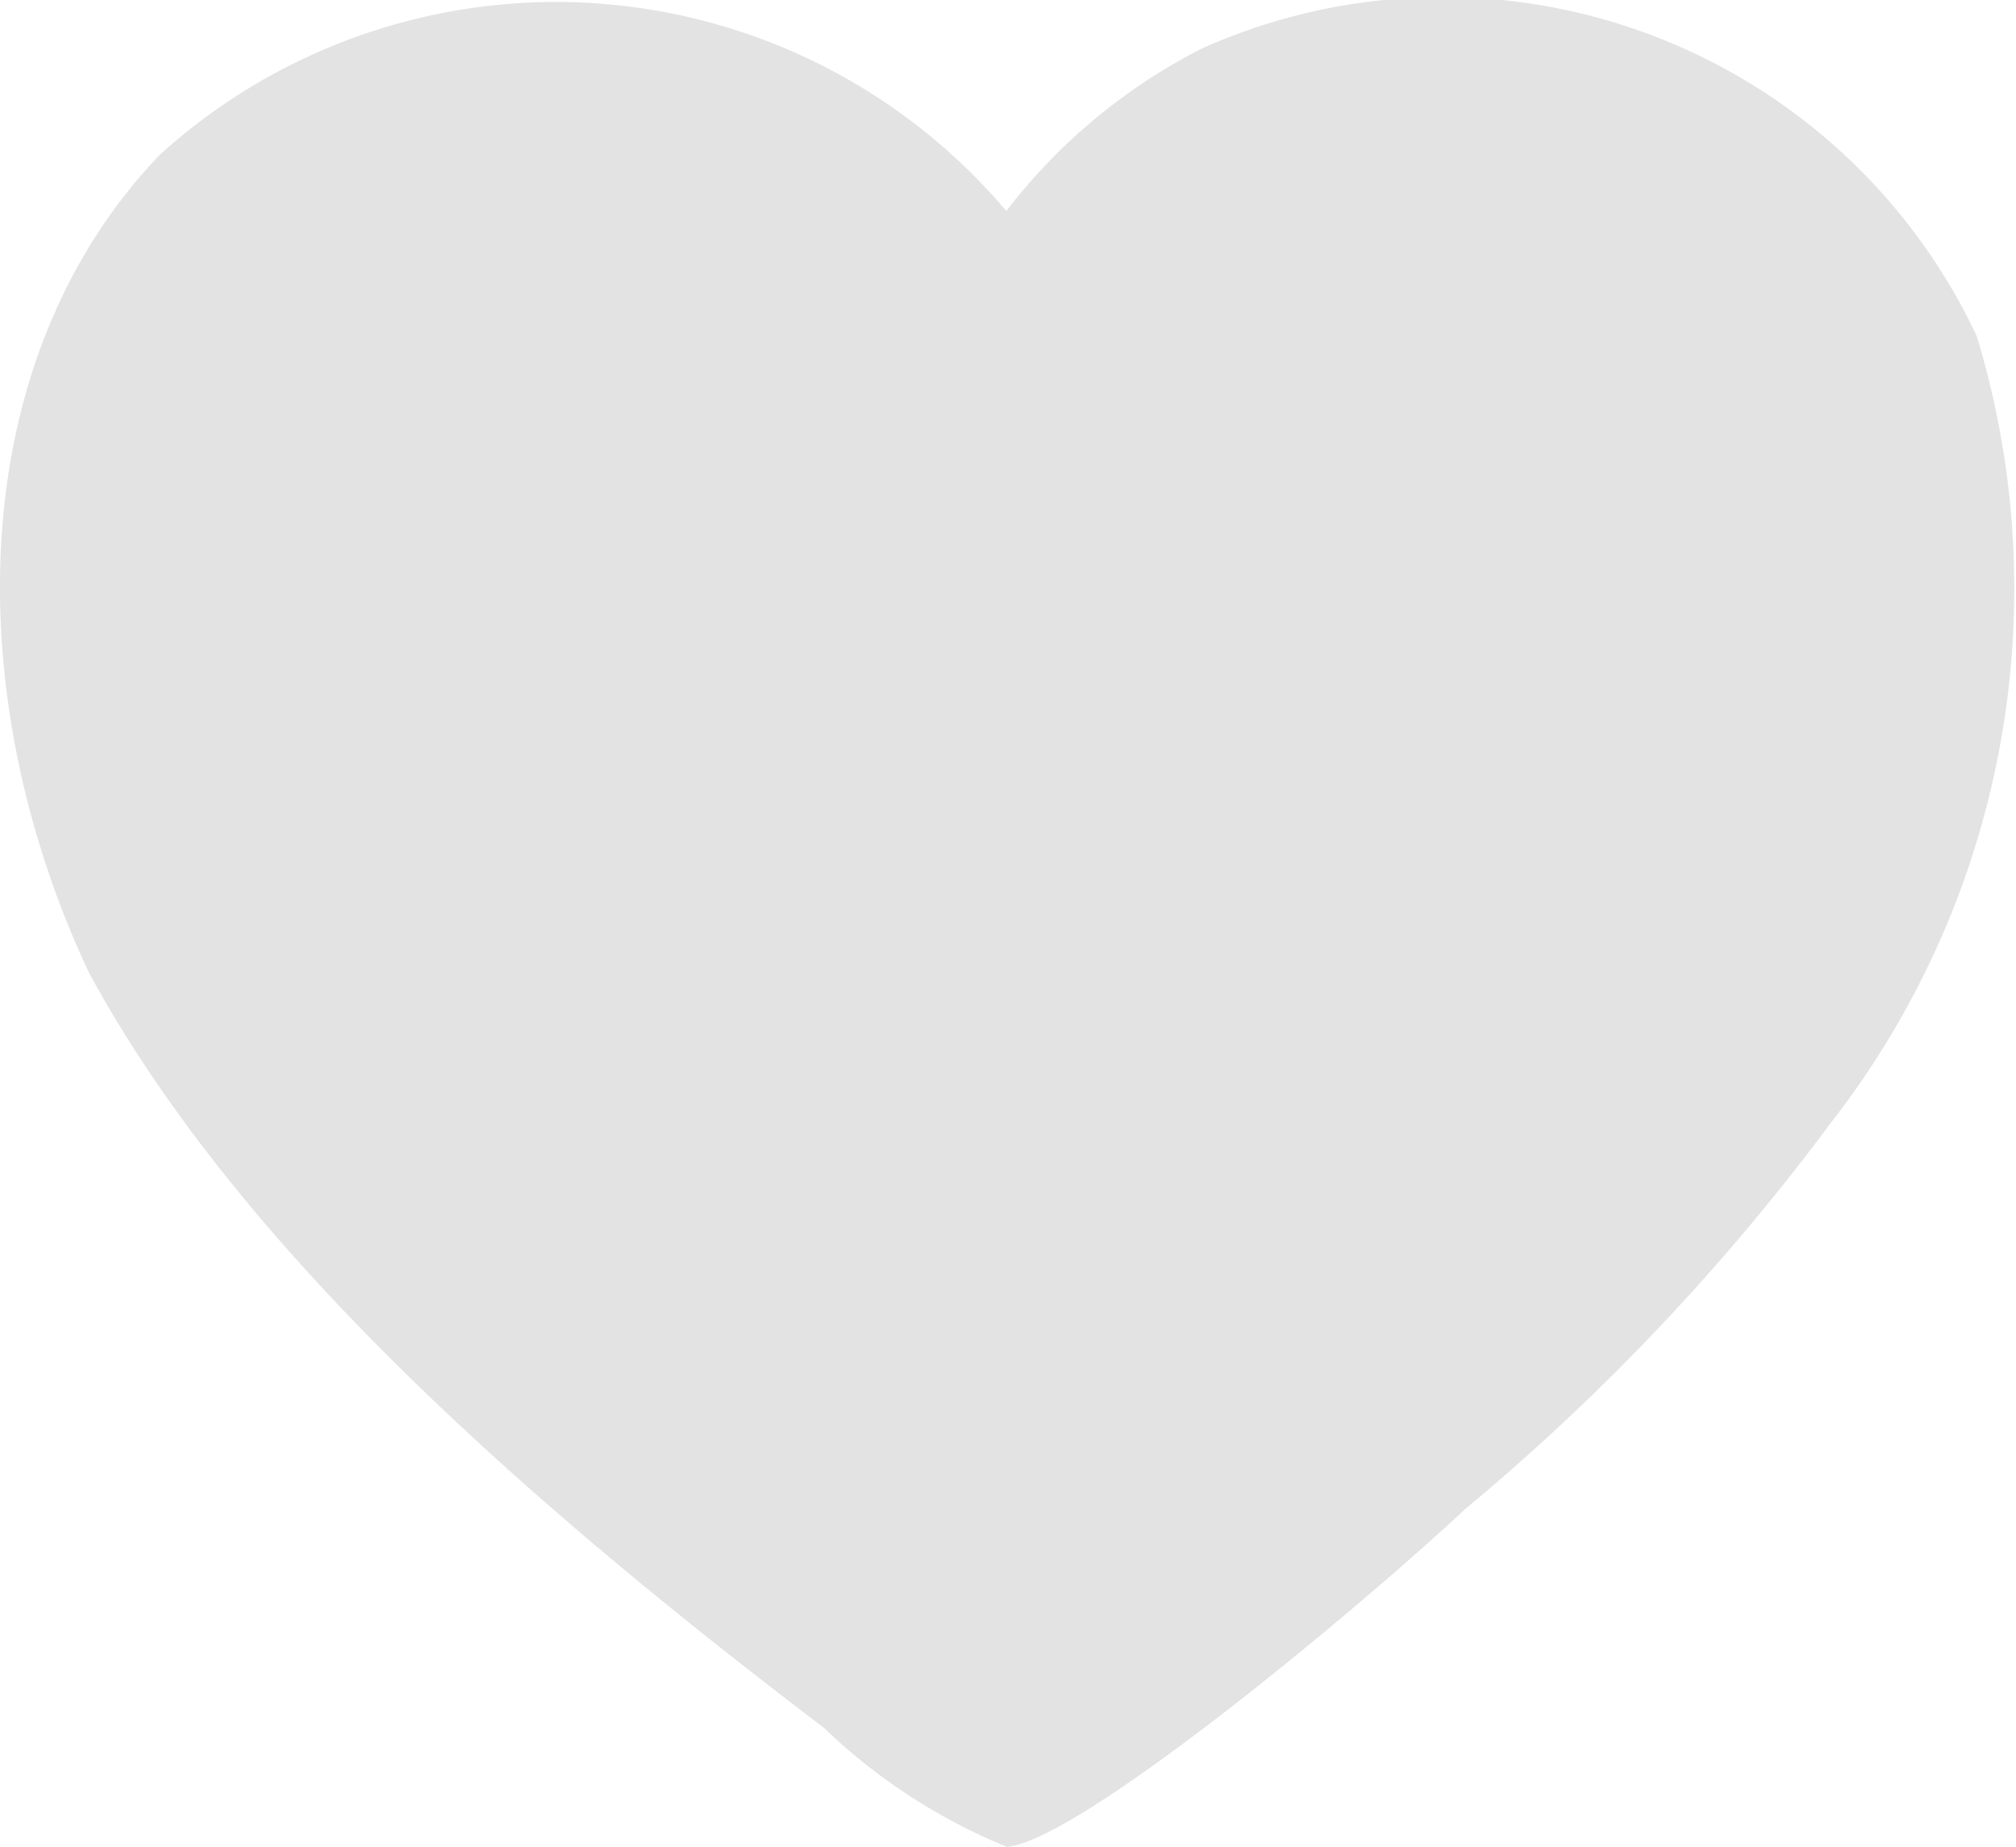<svg xmlns="http://www.w3.org/2000/svg" width="29.048" height="26.608" viewBox="0 0 29.048 26.608">
  <path id="heart" d="M28.482,6.352A12.52,12.52,0,0,1,26.37,17.7a32.083,32.083,0,0,1-5.248,5.542c-1.727,1.607-5.59,4.787-6.614,4.875A8.377,8.377,0,0,1,11.869,26.4c-4.038-3.069-8.385-6.8-10.59-10.883C-.568,11.594-.571,6.747,2.3,3.743a8.5,8.5,0,0,1,12.2.808,8.265,8.265,0,0,1,2.826-2.345A8.5,8.5,0,0,1,28.482,6.352Z" transform="translate(0 -1.511)" fill="#e3e3e3"/>
</svg>
